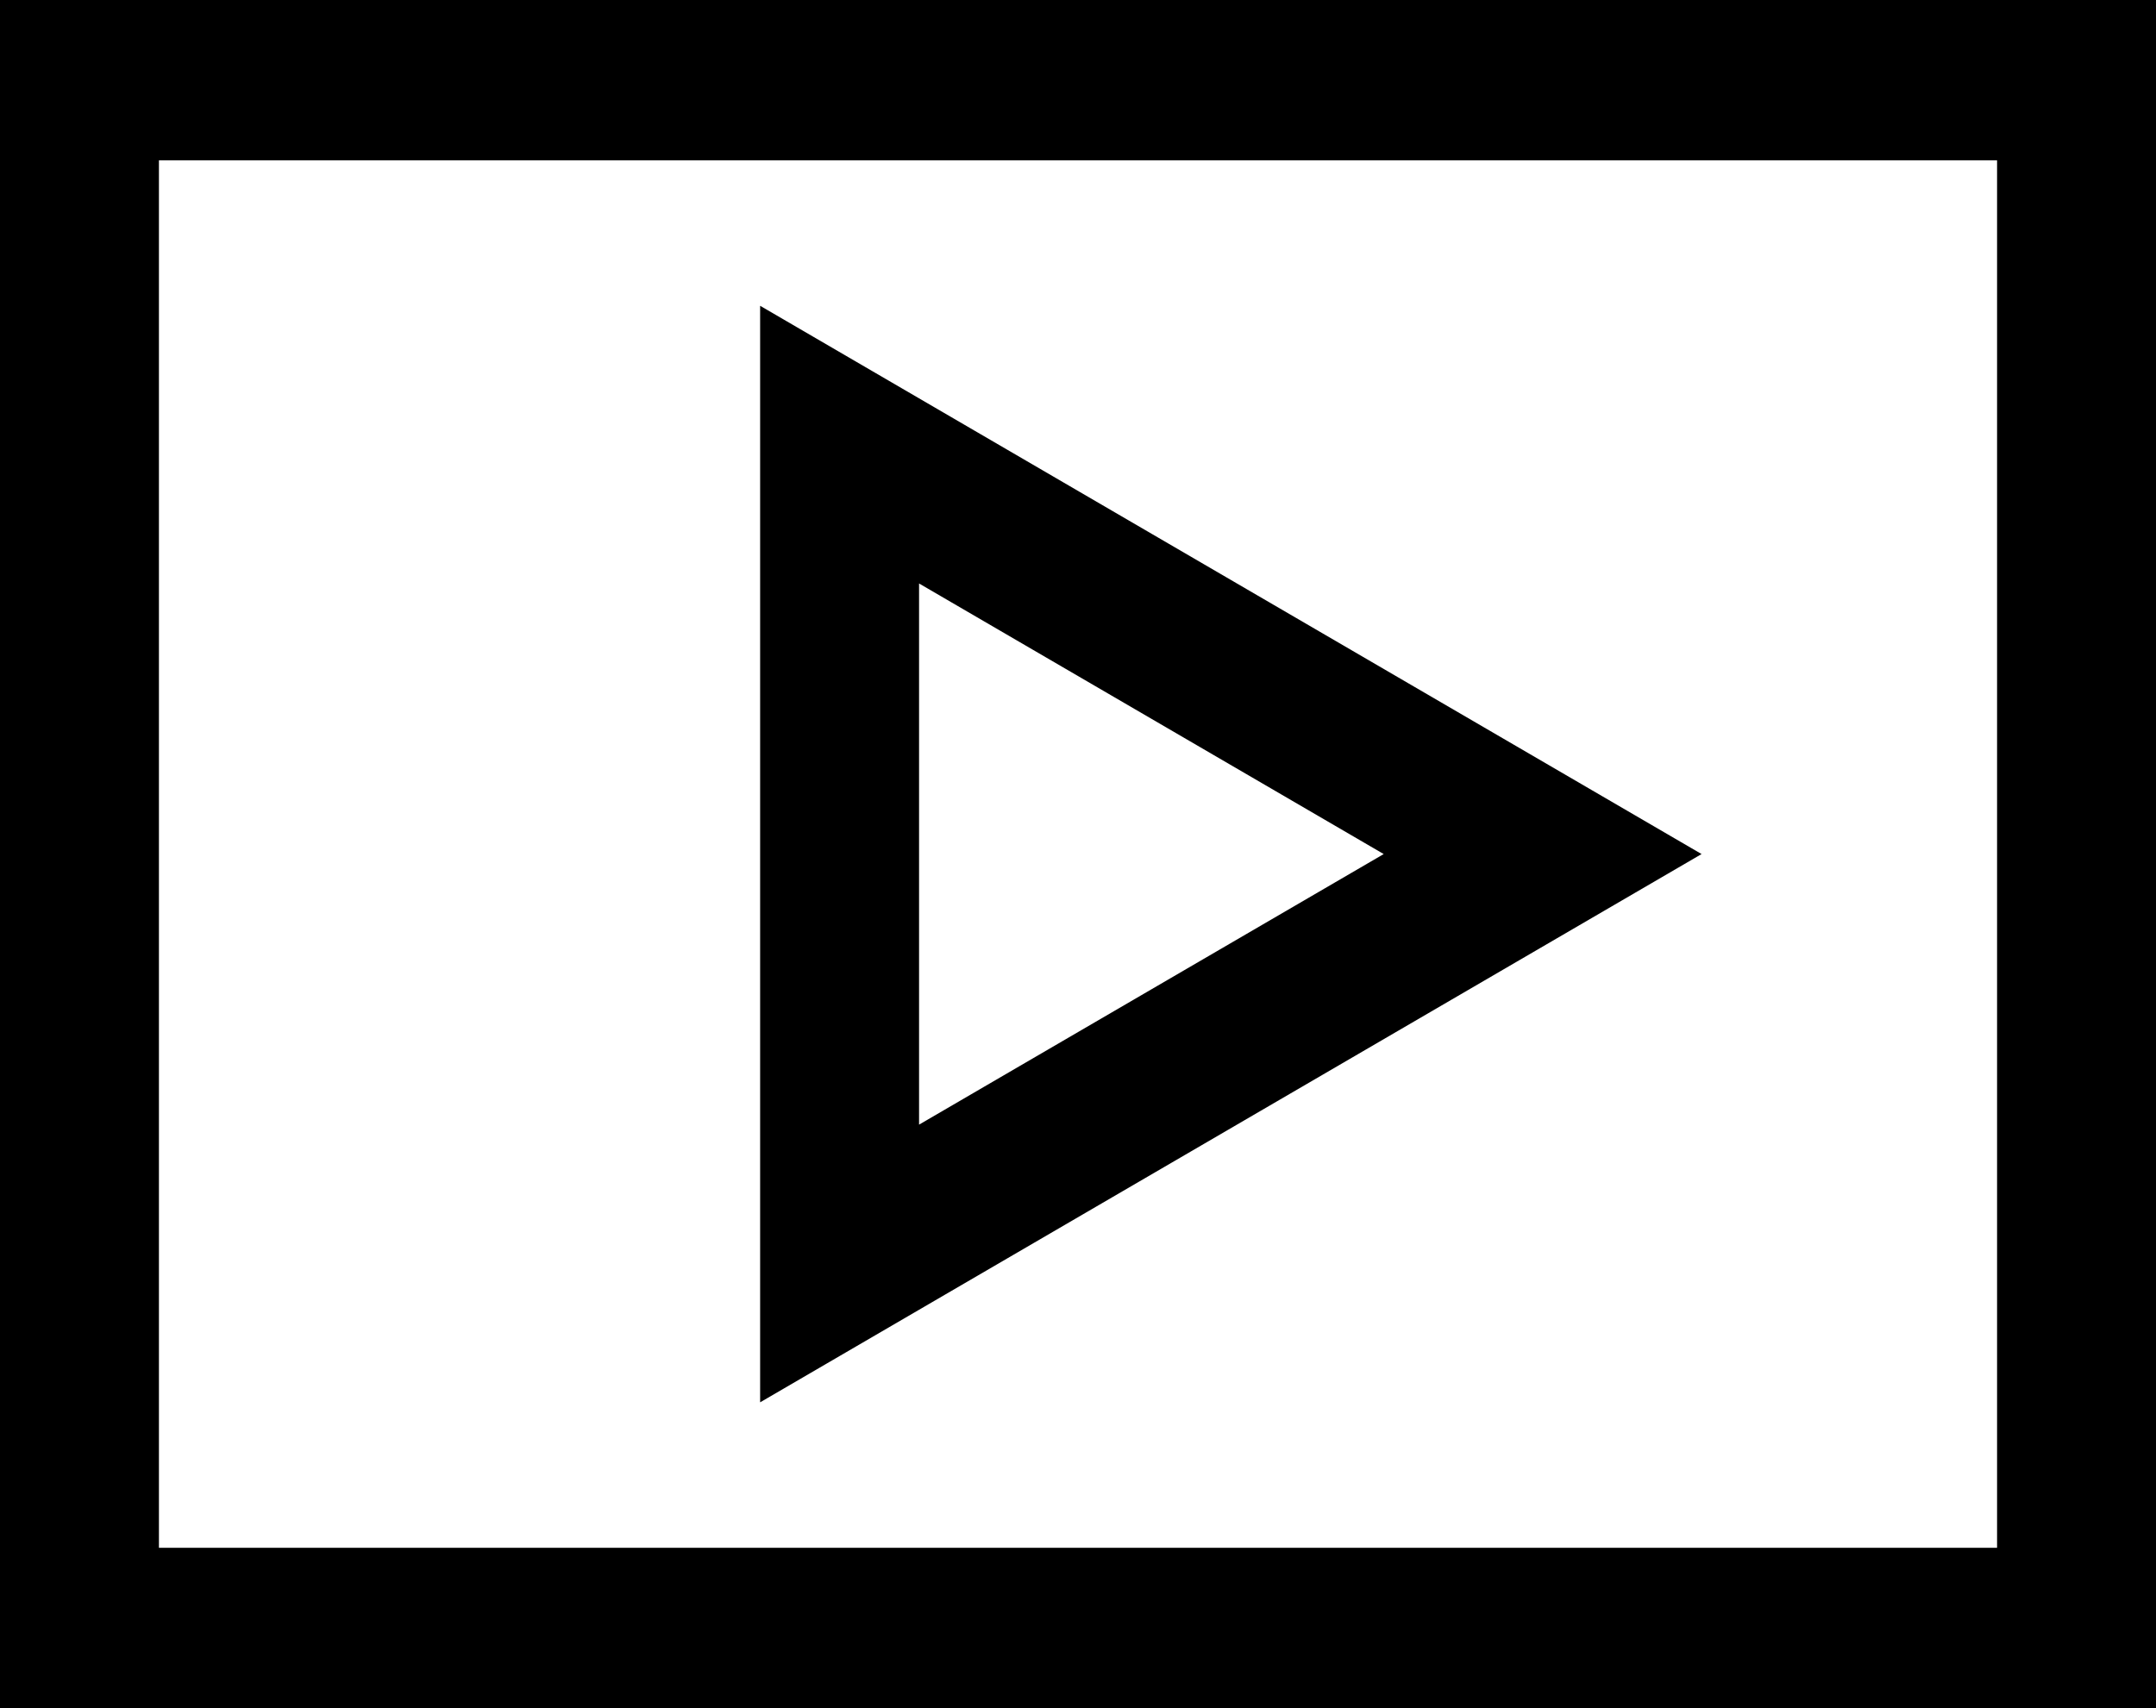 <svg width="53" height="42" viewBox="0 0 53 42" fill="none" xmlns="http://www.w3.org/2000/svg">
<g clip-path="url(#clip0_18_41)">
<path d="M53 42H0V0H53V42ZM3.907 38.058H49.093V3.942H3.907V38.058Z" fill="black"/>
<path d="M18.686 34.481V7.519L41.829 21L18.686 34.481ZM22.593 14.346V27.653L34.015 21L22.593 14.347V14.346Z" fill="black"/>
</g>
<defs>
<clipPath id="clip0_18_41">
<rect width="53" height="42" fill="white"/>
</clipPath>
</defs>
</svg>
